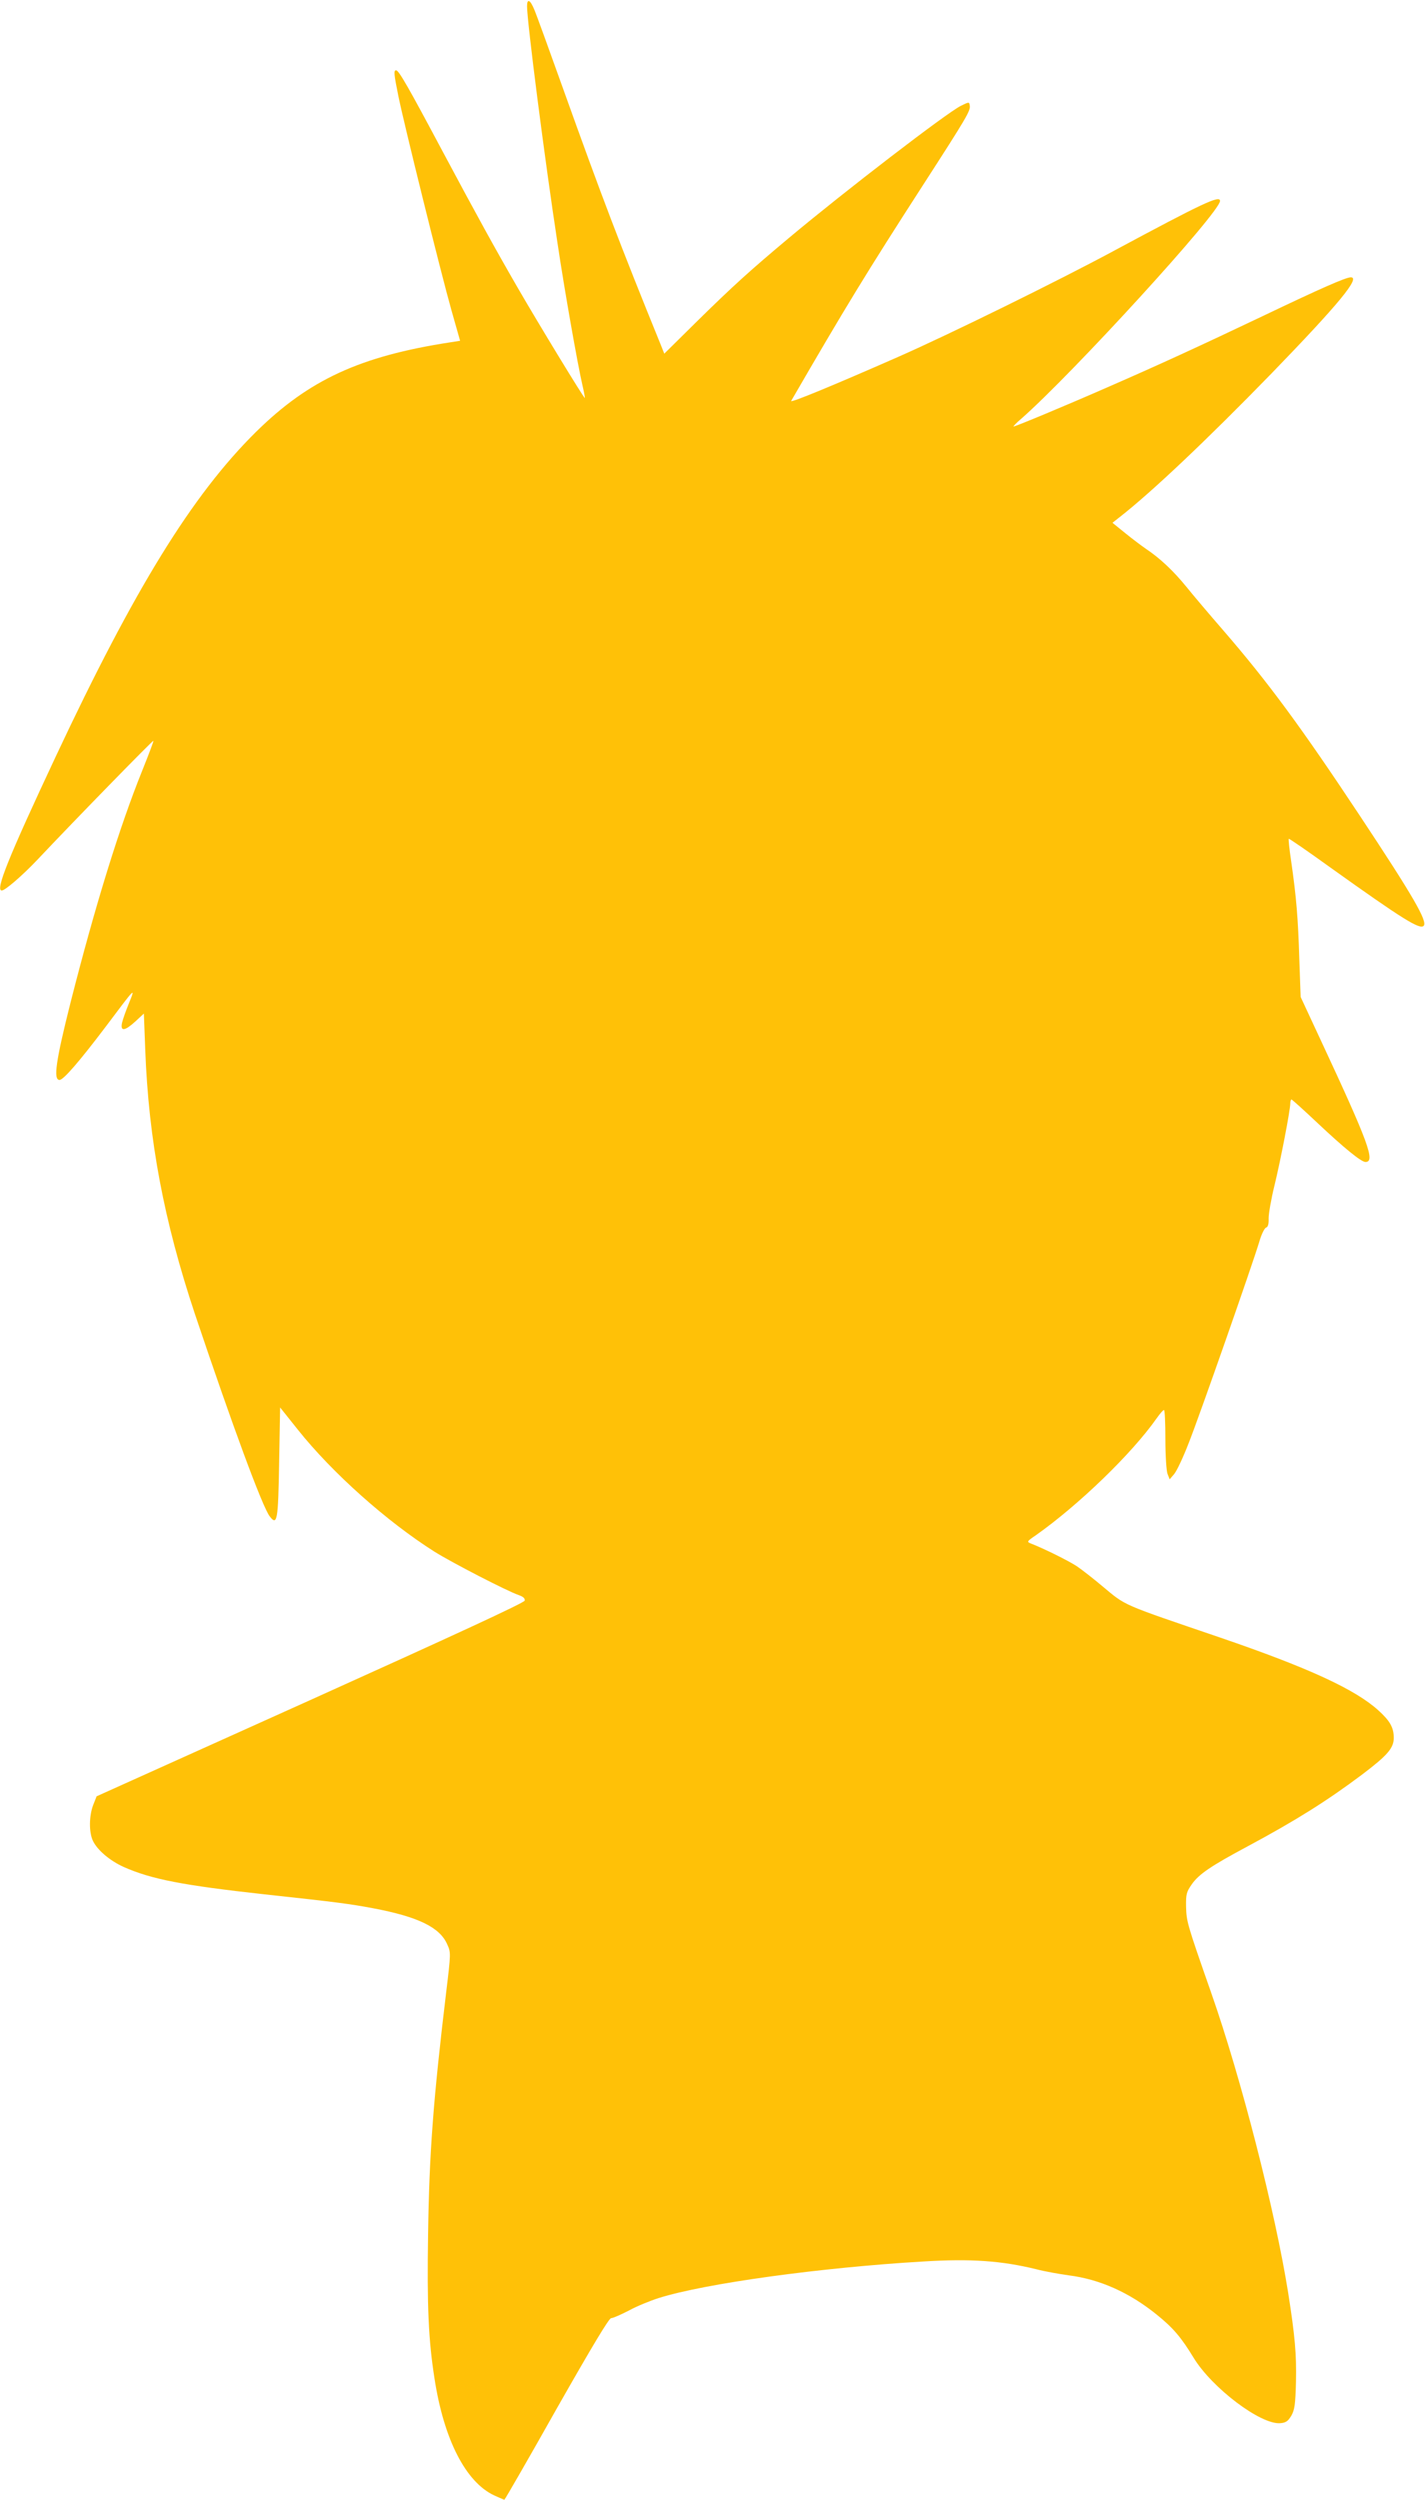 <?xml version="1.0" standalone="no"?>
<!DOCTYPE svg PUBLIC "-//W3C//DTD SVG 20010904//EN"
 "http://www.w3.org/TR/2001/REC-SVG-20010904/DTD/svg10.dtd">
<svg version="1.0" xmlns="http://www.w3.org/2000/svg"
 width="730pt" height="1280pt" viewBox="0 0 730 1280"
 preserveAspectRatio="xMidYMid meet">
<g transform="translate(0,1280) scale(0.1,-0.1)"
fill="#ffc107" stroke="none">
<path d="M2700 12768 c0 -80 91 -788 156 -1213 35 -236 103 -621 128 -729 8
-34 13 -62 12 -64 -4 -3 -239 383 -343 563 -114 197 -211 373 -383 695 -179
336 -227 420 -241 420 -13 0 -11 -20 12 -133 28 -139 218 -906 272 -1097 l44
-155 -51 -8 c-462 -71 -724 -192 -995 -459 -326 -322 -622 -802 -1026 -1663
-243 -518 -310 -685 -276 -685 17 0 105 76 181 156 198 210 593 614 596 611 2
-1 -24 -70 -57 -152 -116 -287 -241 -690 -368 -1190 -75 -298 -89 -395 -56
-395 20 0 102 95 236 272 154 205 154 206 120 122 -16 -39 -32 -84 -36 -102
-9 -45 14 -42 69 8 l43 40 7 -183 c17 -464 96 -880 255 -1357 192 -571 346
-988 383 -1035 38 -49 43 -23 48 277 l5 281 91 -114 c177 -222 456 -470 699
-624 91 -57 372 -202 433 -223 23 -8 32 -17 30 -28 -2 -11 -364 -178 -1098
-509 l-1095 -493 -17 -43 c-22 -56 -23 -141 -2 -185 23 -48 87 -102 158 -134
142 -63 304 -94 721 -140 380 -41 436 -49 555 -71 233 -44 343 -98 381 -185
19 -42 19 -44 -6 -251 -66 -551 -86 -819 -92 -1231 -6 -370 2 -546 33 -742 48
-312 160 -530 306 -598 26 -12 50 -22 52 -22 2 0 123 209 267 465 186 327 269
465 280 465 10 0 50 18 91 39 40 22 109 50 153 64 239 75 829 156 1355 187
245 15 400 4 580 -40 41 -11 116 -24 165 -31 159 -20 310 -88 448 -199 86 -69
127 -117 191 -222 94 -155 344 -344 444 -336 29 2 40 10 57 38 17 30 21 56 24
174 3 142 -5 233 -40 456 -67 420 -241 1099 -394 1535 -124 354 -127 365 -129
442 -1 64 2 75 29 114 37 53 100 95 285 194 248 133 409 234 590 370 128 97
160 134 160 186 0 53 -19 87 -80 142 -120 108 -360 218 -810 372 -513 175
-479 160 -603 263 -45 38 -103 83 -129 101 -42 28 -169 91 -236 117 -23 9 -22
11 25 43 218 154 490 416 618 598 17 24 33 43 38 43 4 0 7 -67 7 -149 0 -83 5
-162 11 -178 l11 -28 23 27 c13 15 47 87 75 160 57 144 326 913 360 1026 11
39 27 73 36 76 10 4 14 18 13 48 0 24 13 99 30 168 31 127 81 386 81 421 0 10
3 19 6 19 3 0 63 -54 134 -121 135 -127 223 -199 245 -199 52 0 16 98 -225
615 l-107 230 -7 197 c-6 204 -15 315 -42 501 -9 60 -14 110 -12 112 2 2 98
-64 213 -147 371 -265 458 -319 478 -299 22 22 -55 154 -328 566 -299 451
-468 681 -700 949 -66 76 -151 176 -188 222 -66 81 -135 146 -207 194 -19 13
-66 48 -103 78 l-68 55 33 26 c166 129 450 398 782 739 344 355 457 492 406
492 -25 0 -153 -56 -450 -198 -330 -157 -533 -250 -785 -360 -223 -98 -490
-209 -493 -206 -2 1 16 20 40 40 263 231 1018 1057 1018 1115 0 31 -87 -10
-545 -256 -282 -152 -841 -427 -1105 -543 -332 -146 -555 -238 -547 -225 278
480 390 663 674 1103 228 353 245 383 241 409 -3 20 -3 20 -46 -1 -76 -39
-592 -435 -880 -676 -197 -165 -286 -245 -473 -429 l-166 -164 -15 38 c-212
521 -306 768 -503 1318 -73 204 -139 386 -148 406 -21 51 -37 58 -37 17z"/>
</g>
</svg>

